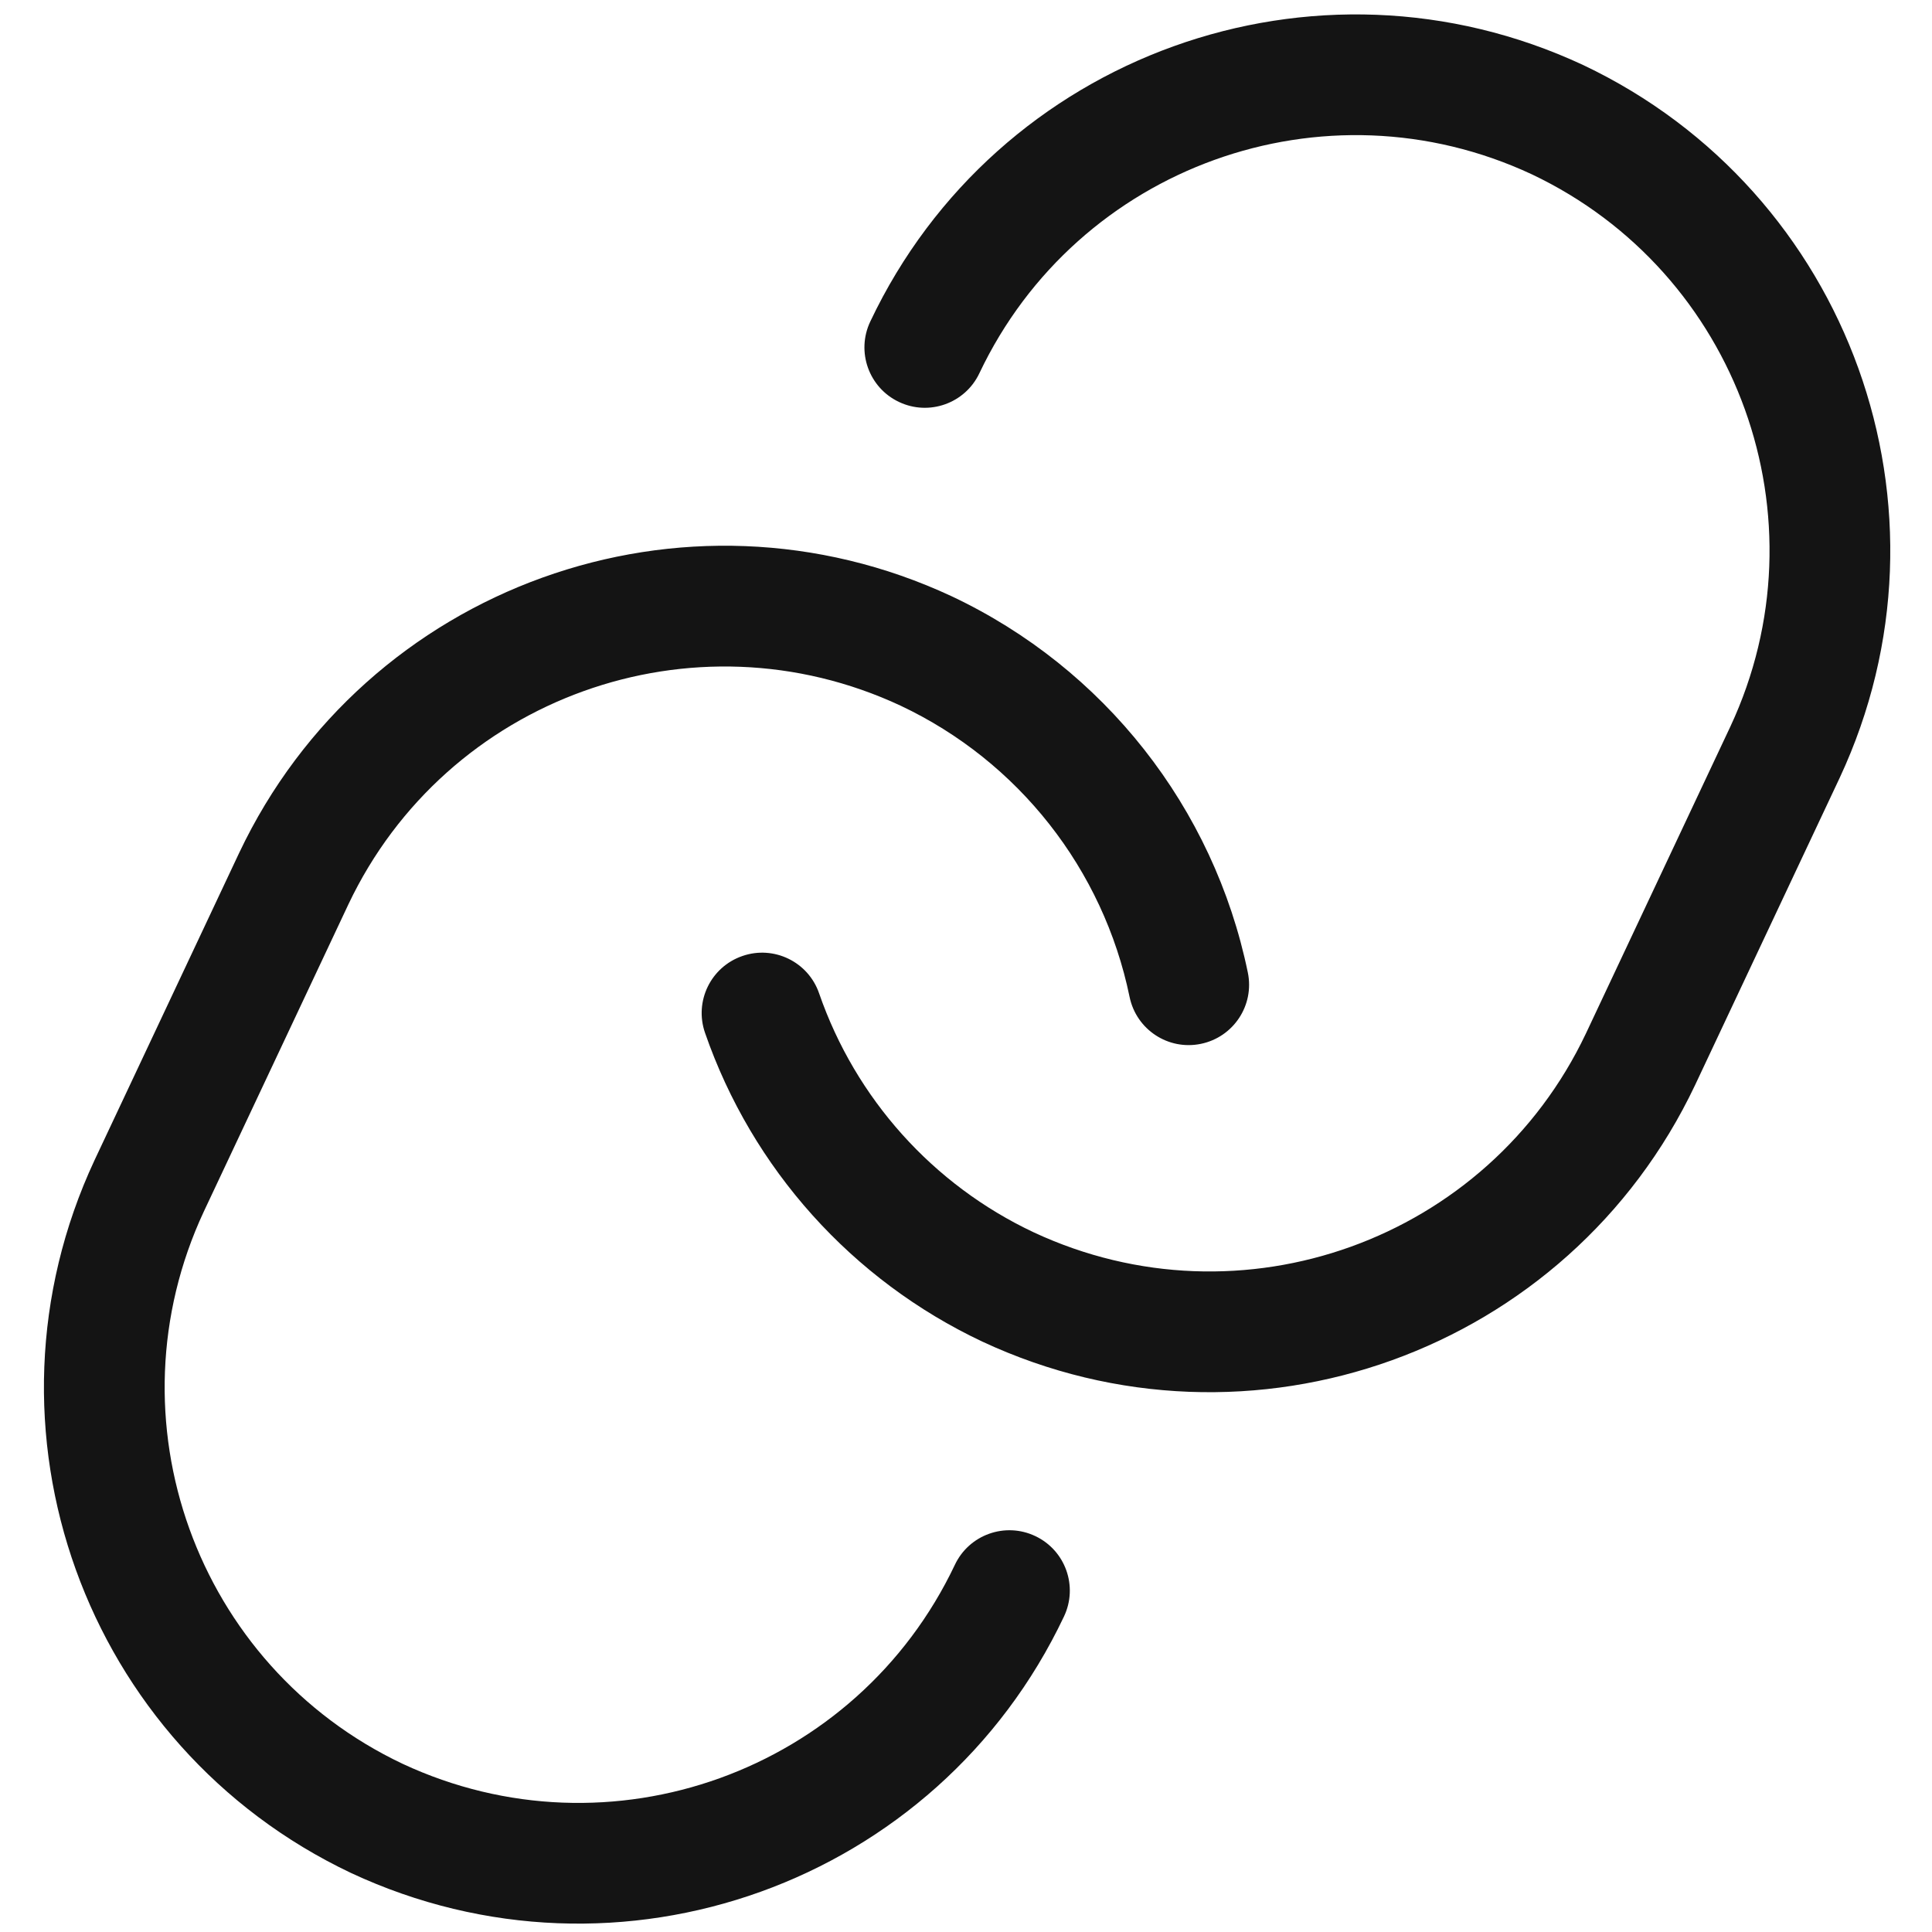 <?xml version="1.0" encoding="UTF-8"?>
<svg width="24px" height="24px" viewBox="0 0 24 24" version="1.1" xmlns="http://www.w3.org/2000/svg" xmlns:xlink="http://www.w3.org/1999/xlink">
    <!-- Generator: Sketch 60.1 (88133) - https://sketch.com -->
    <title>Icon/System/Hyperlink</title>
    <desc>Created with Sketch.</desc>
    <g id="Icon/System/Hyperlink" stroke="none" stroke-width="1" fill="none" fill-rule="evenodd">
        <g id="bounding-box">
            <polygon id="shape" points="0 0 24 0 24 24 0 24"></polygon>
        </g>
        <path d="M2.971,10.595 C4.542,7.279 8.496,5.854 11.824,7.408 C13.716,8.301 15.078,10.032 15.501,12.081 C15.585,12.487 15.324,12.883 14.918,12.967 C14.512,13.051 14.116,12.79 14.032,12.384 C13.705,10.797 12.65,9.456 11.187,8.766 C8.609,7.563 5.544,8.667 4.327,11.236 L4.327,11.236 L2.532,15.05 C1.329,17.627 2.433,20.693 5,21.91 C7.578,23.113 10.643,22.009 11.862,19.438 C12.039,19.064 12.486,18.904 12.861,19.082 C13.235,19.259 13.395,19.706 13.217,20.081 C11.646,23.397 7.691,24.821 4.361,23.267 C1.045,21.695 -0.379,17.74 1.174,14.413 L1.174,14.413 Z M10.811,3.994 C12.382,0.678 16.337,-0.746 19.667,0.808 C22.982,2.38 24.406,6.334 22.854,9.661 L22.854,9.661 L21.057,13.479 C19.486,16.795 15.531,18.219 12.203,16.666 C10.585,15.903 9.343,14.52 8.758,12.83 C8.622,12.438 8.83,12.011 9.222,11.876 C9.613,11.74 10.04,11.948 10.175,12.339 C10.628,13.648 11.59,14.719 12.84,15.308 C15.418,16.511 18.483,15.407 19.701,12.838 L19.701,12.838 L21.496,9.024 C22.698,6.447 21.594,3.382 19.028,2.165 C16.45,0.962 13.385,2.066 12.166,4.637 C11.989,5.011 11.541,5.171 11.167,4.993 C10.793,4.816 10.633,4.369 10.811,3.994 Z" id="Combined-Shape" fill="#141414" fill-rule="nonzero"></path>
    </g>
</svg>